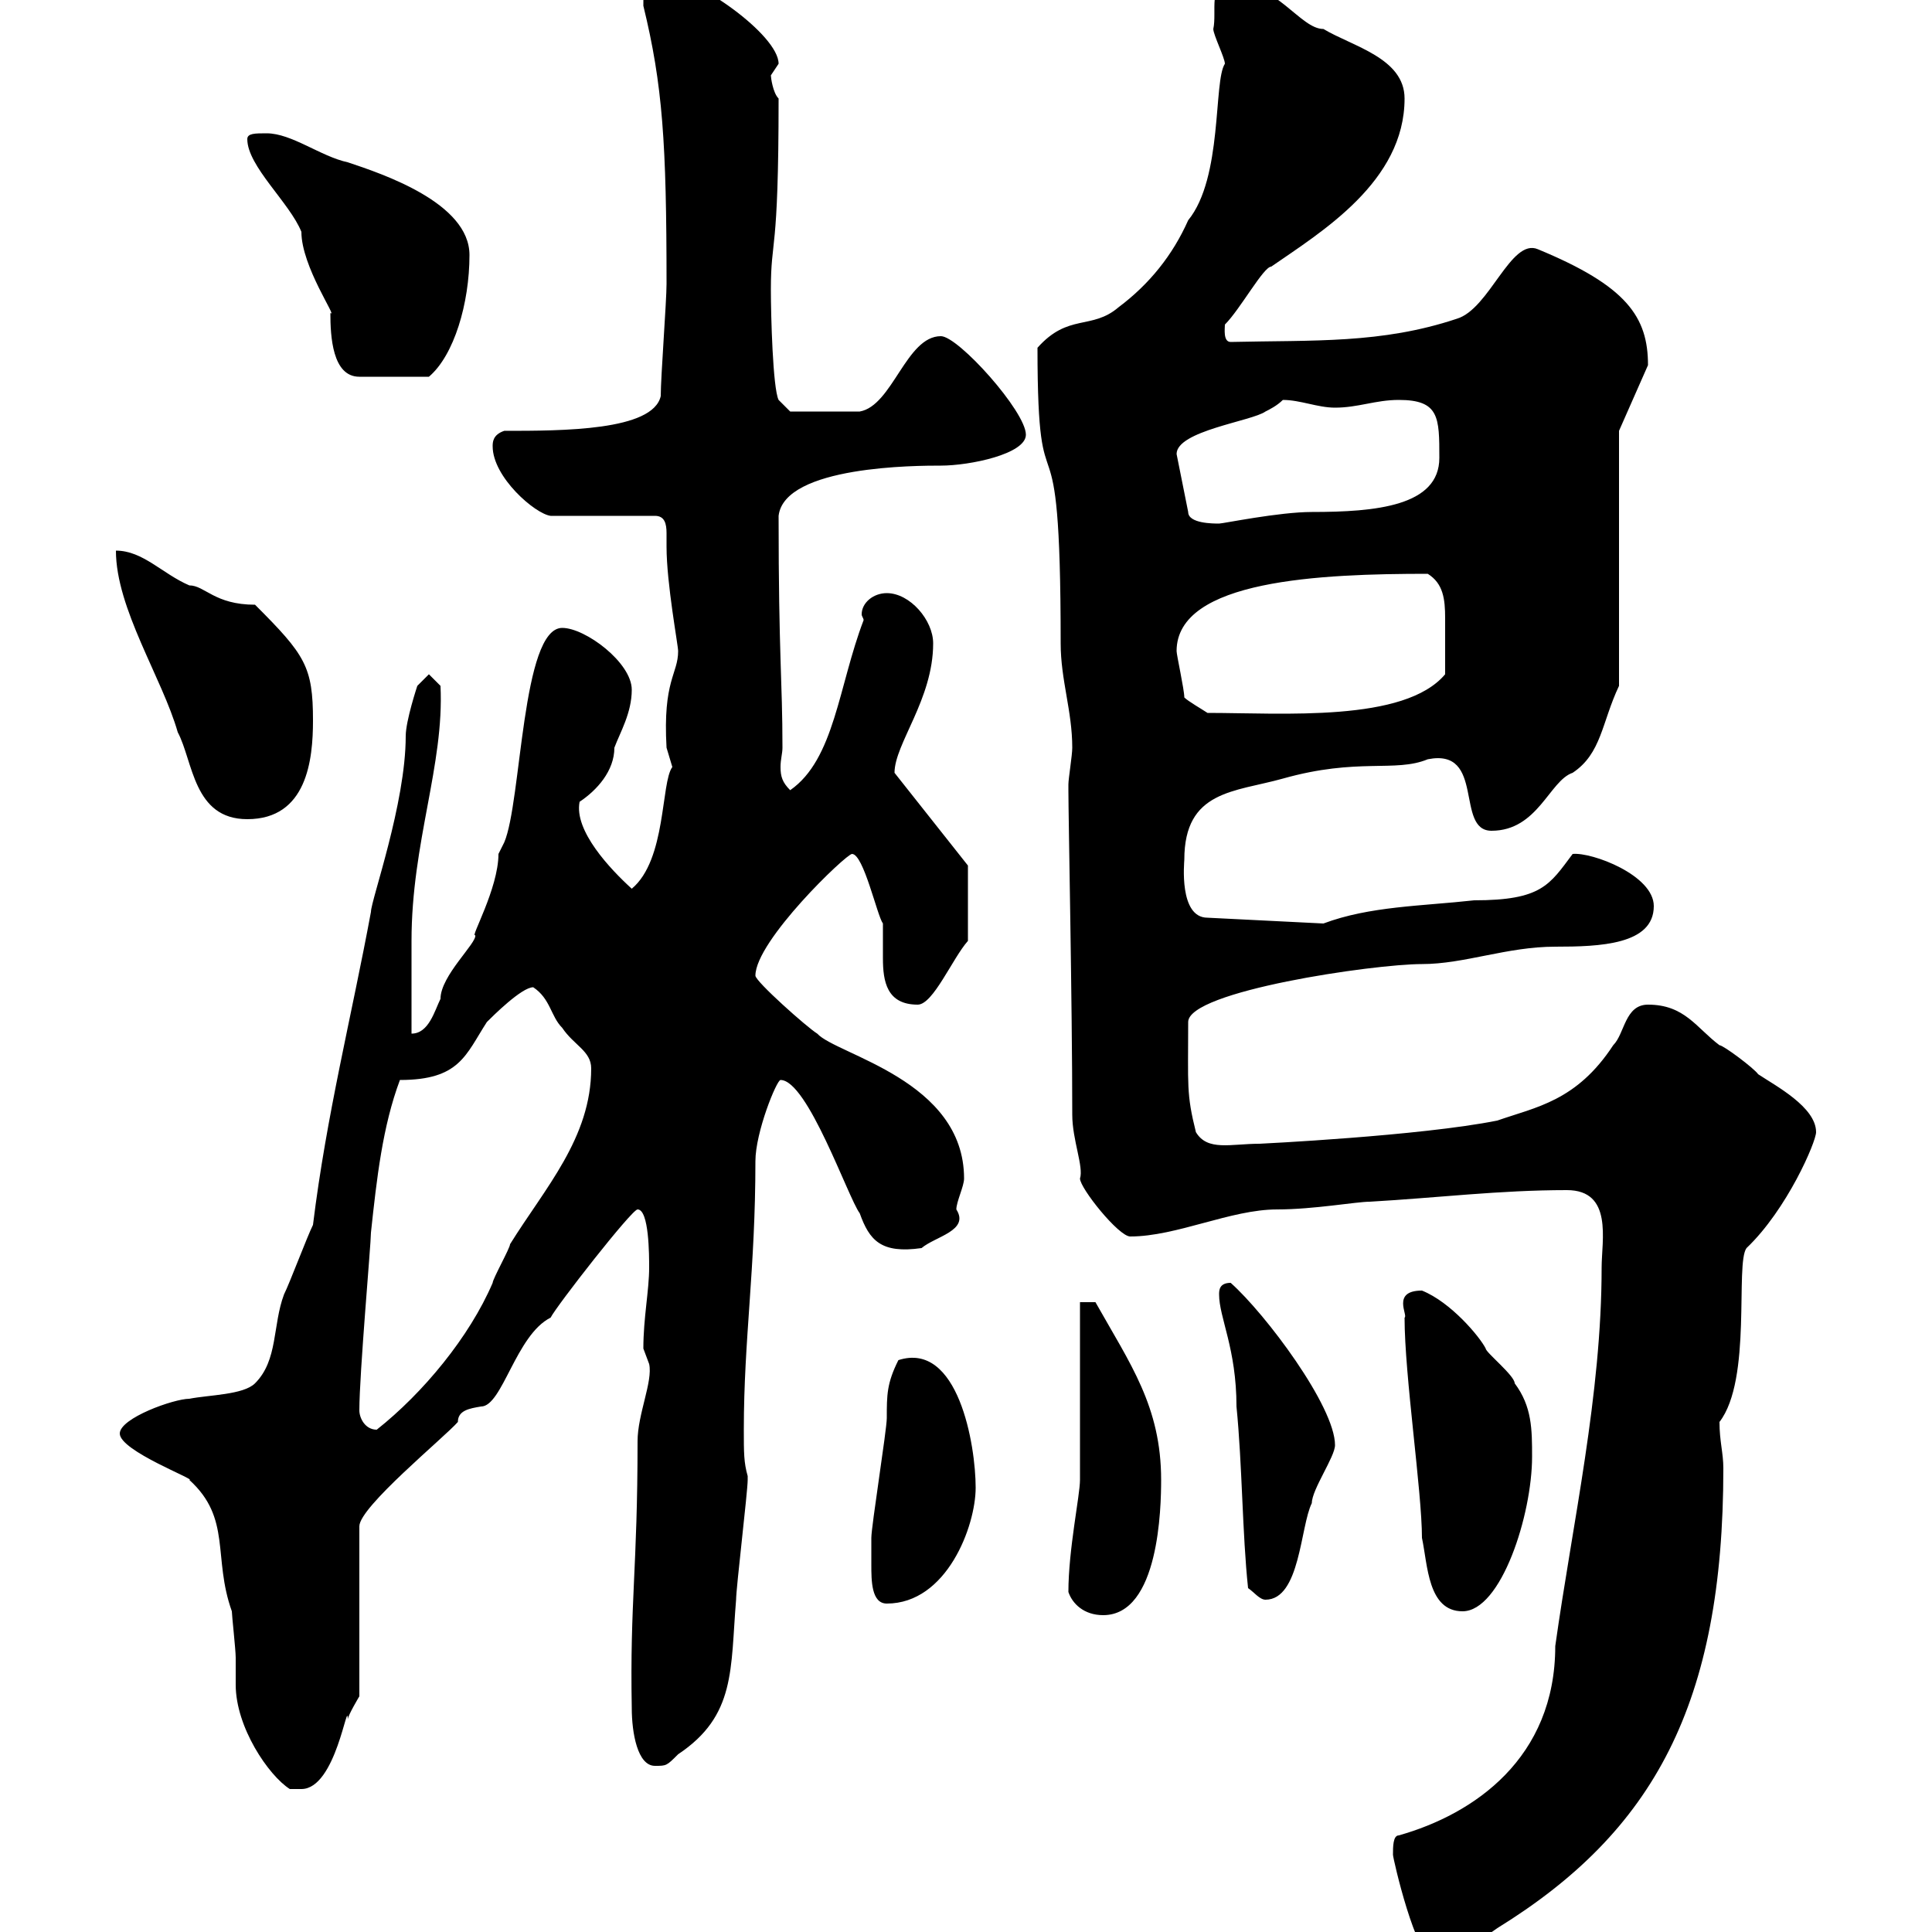 <svg xmlns="http://www.w3.org/2000/svg" xmlns:xlink="http://www.w3.org/1999/xlink" width="300" height="300"><path d="M216.30 288C216.30 288.60 219.90 304.20 222.60 304.20C226.20 304.20 230.70 300.60 232.50 299.40C256.80 284.40 267.60 264.60 267.60 228C267.60 225.60 267 223.80 267 220.80C272.10 214.20 269.40 196.20 271.20 193.80C277.50 187.80 282 177.30 282 175.80C282 171.90 275.70 168.60 273 166.80C272.40 165.90 267.60 162.30 267 162.30C263.40 159.60 261.60 156 255.90 156C252.30 156 252.30 160.50 250.50 162.30C244.80 171 238.50 171.90 232.50 174C220.50 176.40 195.60 177.60 195.60 177.60C191.10 177.60 187.50 178.80 185.70 175.80C184.20 169.80 184.50 168.60 184.50 158.70C184.50 153.90 213.30 149.70 220.80 149.70C227.40 149.70 234 147 241.50 147C248.40 147 256.80 146.70 256.80 140.70C256.80 135.90 247.20 132.30 244.20 132.60C240.60 137.40 239.40 139.80 228.90 139.80C220.80 140.70 212.70 140.70 205.50 143.40L187.50 142.50C183 142.50 183.90 133.80 183.90 133.50C183.90 122.70 191.70 123 199.20 120.90C210.90 117.60 216.60 120 221.70 117.90C230.70 116.10 225.90 129 231.60 129C238.80 129 240.60 121.20 244.20 120C248.70 117 248.70 112.20 251.40 106.50L251.40 66.90L255.90 56.70C255.90 49.20 252.60 44.40 238.80 38.70C234.60 36.90 231.30 48 226.20 49.50C214.50 53.40 204 52.80 191.10 53.10C189.90 53.10 190.20 51 190.20 50.40C192.60 48 196.20 41.40 197.40 41.40C205.20 36 218.10 28.20 218.10 15.30C218.10 9 210 7.20 205.50 4.50C201.90 4.50 198.30-2.70 191.10-2.70C187.50-2.70 189 1.80 188.40 4.50C188.40 5.40 190.20 9 190.20 9.90C188.40 12.60 189.90 27.60 184.50 34.20C182.10 39.60 178.50 44.10 173.70 47.70C169.50 51.30 165.90 48.60 161.10 54C161.10 83.10 164.70 59.40 164.70 99.90C164.70 105.60 166.50 110.40 166.50 116.10C166.50 117.30 165.90 120.90 165.90 121.80C165.90 122.70 165.90 122.70 165.90 122.70C165.90 126.90 166.50 156 166.50 173.10C166.50 177 168.30 181.20 167.70 183C167.70 184.50 173.70 192 175.50 192C182.70 192 191.10 187.80 198.30 187.80C204 187.80 210.60 186.60 212.70 186.60C223.20 186 232.80 184.80 243.30 184.80C250.50 184.80 248.70 192.60 248.70 196.80C248.70 216.60 244.20 236.40 241.50 255.60C241.50 273 228.90 281.70 217.20 285C216.30 285 216.30 286.80 216.30 288ZM18.60 222.60C18.60 225.30 30.60 229.80 29.40 229.80C36 235.80 33 241.80 36 250.20C36 250.80 36.60 256.20 36.60 257.40C36.60 258.60 36.60 260.10 36.60 261.60C36.60 268.20 41.70 275.70 45 277.80L46.80 277.80C52.20 277.80 54 263.40 54 267C54 266.40 55.80 263.40 55.80 263.40L55.80 237C55.80 234 69 223.20 71.10 220.80C71.10 219 72.90 218.70 74.70 218.40C78 218.40 80.10 207.30 85.50 204.60C86.40 202.80 98.10 187.80 99 187.80C100.80 187.80 100.80 195 100.80 196.80C100.80 200.40 99.90 204.60 99.90 209.40C99.90 209.40 100.80 211.80 100.80 211.80C101.40 214.50 99 219.60 99 223.80C99 243.60 97.80 248.70 98.10 265.20C98.10 269.10 99 274.20 101.70 274.20C103.50 274.20 103.50 274.20 105.30 272.40C114.30 266.40 113.40 259.20 114.30 248.40C114.30 246.60 116.10 231.60 116.10 229.80C116.10 229.80 116.10 229.80 116.10 229.20C115.50 227.10 115.50 225.60 115.50 222C115.50 207.90 117.30 197.10 117.30 180.30C117.30 175.80 120.60 167.70 121.20 167.70C125.40 167.70 131.70 186 133.50 188.40C135 192.60 136.80 194.70 143.10 193.80C145.20 192 150.60 191.10 148.50 187.80C148.50 186.60 149.70 184.20 149.70 183C149.70 167.70 129.90 163.80 126.90 160.50C125.40 159.60 117.30 152.40 117.30 151.50C117.30 146.10 131.40 132.60 132.30 132.60C134.10 132.60 136.20 142.20 137.10 143.40C137.10 144.30 137.10 144.90 137.10 146.10C137.10 146.70 137.10 147.90 137.10 148.80C137.10 152.40 137.70 156 142.50 156C144.90 156 147.90 148.80 150.30 146.10L150.30 134.40L138.90 120C138.90 115.50 144.90 108.60 144.90 99.90C144.90 96.30 141.30 92.10 137.70 92.10C135.60 92.10 133.80 93.60 133.80 95.40C133.80 95.70 134.10 96 134.10 96.30C130.20 106.50 129.60 117.90 122.70 122.70C121.50 121.50 121.20 120.60 121.20 119.10C121.20 117.90 121.50 117 121.50 116.10C121.50 105.60 120.90 102 120.90 80.10C121.80 72.30 142.50 72.30 146.10 72.30C150.60 72.30 159.30 70.50 159.30 67.50C159.30 63.90 148.80 52.20 146.10 52.20C140.70 52.20 138.60 63 133.50 63.90L122.70 63.90L120.90 62.10C120 60.30 119.70 48.90 119.70 45C119.70 36.60 120.90 40.20 120.90 15.30C120 14.40 119.70 12 119.70 11.70C119.70 11.70 120.90 9.90 120.90 9.90C120.90 5.40 108-3.60 103.50-3.60C99.90-3.60 99.90-3.60 99.90 0.90C102.90 13.20 103.50 22.20 103.50 44.10C103.50 46.80 102.60 58.50 102.60 61.50C101.40 66.90 87.30 66.90 78.30 66.90C76.50 67.50 76.50 68.70 76.50 69.30C76.50 74.10 83.10 79.80 85.50 80.10L101.70 80.10C103.20 80.10 103.50 81.30 103.50 82.80C103.50 83.40 103.50 84 103.50 84.90C103.50 90.60 105.30 100.20 105.30 101.10C105.30 104.70 102.90 105.60 103.50 116.10C103.50 116.10 104.40 119.10 104.40 119.10C102.60 121.50 103.50 133.50 98.10 138C94.80 135 89.10 129 90 124.50C92.70 122.70 95.40 119.70 95.40 116.10C96.30 113.70 98.10 110.70 98.10 107.10C98.10 102.90 90.90 97.50 87.30 97.50C81 97.50 81 124.50 78.30 130.80C78.30 130.80 77.40 132.60 77.40 132.60C77.40 138 72.90 145.80 73.80 145.20C74.10 146.40 68.40 151.50 68.40 155.10C67.50 156.90 66.60 160.50 63.90 160.50C63.90 157.80 63.90 147.90 63.90 146.10C63.90 130.80 69 118.80 68.40 106.50L66.60 104.70L64.80 106.50C64.80 106.50 63 111.90 63 114.30C63 124.80 57.60 139.80 57.60 141.60C54.60 157.80 50.70 173.10 48.60 190.20C47.70 192 45 199.20 44.10 201C42.30 205.80 43.20 211.20 39.60 214.80C37.80 216.60 32.40 216.60 29.40 217.20C27 217.20 18.60 220.20 18.60 222.60ZM165.90 247.20C166.50 249 168.30 250.80 171.30 250.80C180 250.80 180.30 234 180.30 229.80C180.30 218.40 175.50 211.80 170.10 202.20L167.70 202.20L167.70 229.80C167.70 232.20 165.90 240.60 165.90 247.20ZM218.10 204.60C218.10 213.60 220.80 231.60 220.80 238.80C221.70 243 221.70 250.20 227.10 250.20C233.10 250.20 237.90 235.20 237.90 226.20C237.90 222 237.90 218.40 235.20 214.80C235.20 213.60 230.70 210 230.70 209.40C229.80 207.60 225.30 202.20 220.80 200.40C216 200.40 218.70 204.30 218.10 204.60ZM135.30 243C135.30 245.40 135.30 249 137.70 249C147 249 151.50 237 151.50 231C151.50 224.40 148.80 208.20 139.50 211.20C137.70 214.80 137.70 216.60 137.70 220.20C137.70 222 135.30 237 135.30 238.80C135.30 238.80 135.30 241.80 135.30 243ZM193.80 246.60C194.70 247.20 195.60 248.40 196.50 248.40C201.90 248.40 201.90 237 203.70 233.40C203.70 231.30 207.30 226.20 207.30 224.40C207.30 218.40 196.50 204 191.10 199.20C189.30 199.20 189.30 200.40 189.30 201C189.30 204.60 192 209.40 192 218.40C192.90 227.40 192.90 238.20 193.80 246.60ZM55.80 219C55.80 213.30 57.60 193.20 57.60 191.40C58.50 183 59.40 174.90 62.10 167.70C71.40 167.70 72.30 163.80 75.60 158.70C76.50 157.80 81 153.30 82.80 153.30C85.50 155.10 85.50 157.80 87.30 159.60C89.10 162.30 91.80 163.20 91.80 165.90C91.80 176.70 84.60 184.50 79.20 193.20C79.20 193.80 76.50 198.60 76.50 199.20C72.90 207.60 65.70 216.30 58.50 222C56.70 222 55.80 220.20 55.80 219ZM18 85.50C18 94.50 25.20 105.30 27.60 113.70C30 118.20 30 127.20 38.40 127.20C47.70 127.20 48.60 117.90 48.60 111.90C48.60 103.50 47.40 101.70 39.60 93.90C33.30 93.90 31.80 90.90 29.40 90.90C25.20 89.10 22.20 85.50 18 85.50ZM183.90 108.30C183.90 107.10 182.70 101.70 182.70 101.10C182.70 90 205.20 89.10 221.70 89.10C224.10 90.60 224.40 93 224.40 96C224.40 98.40 224.40 101.10 224.40 104.70C218.10 112.20 199.20 110.70 187.50 110.70C186.60 110.10 184.50 108.90 183.90 108.30ZM182.70 70.50C182.70 66.90 194.40 65.40 196.50 63.90C197.10 63.60 198.30 63 199.20 62.10C201.90 62.10 204.60 63.30 207.30 63.30C210.90 63.30 213.60 62.10 217.20 62.10C223.50 62.10 223.50 64.80 223.50 71.10C223.50 78.60 213.60 79.50 203.70 79.50C198.60 79.50 189.90 81.30 189.30 81.30C188.40 81.30 184.50 81.30 184.50 79.50ZM38.40 21.60C38.40 25.80 45 31.50 46.80 36C46.80 41.40 52.50 49.50 51.30 48.60C51.30 52.20 51.60 58.50 55.80 58.50L66.60 58.50C70.50 55.20 72.90 47.10 72.90 39.60C72.90 31.50 59.40 27 54 25.20C49.80 24.30 45.30 20.70 41.40 20.70C39.60 20.70 38.40 20.70 38.40 21.60Z"/></svg>